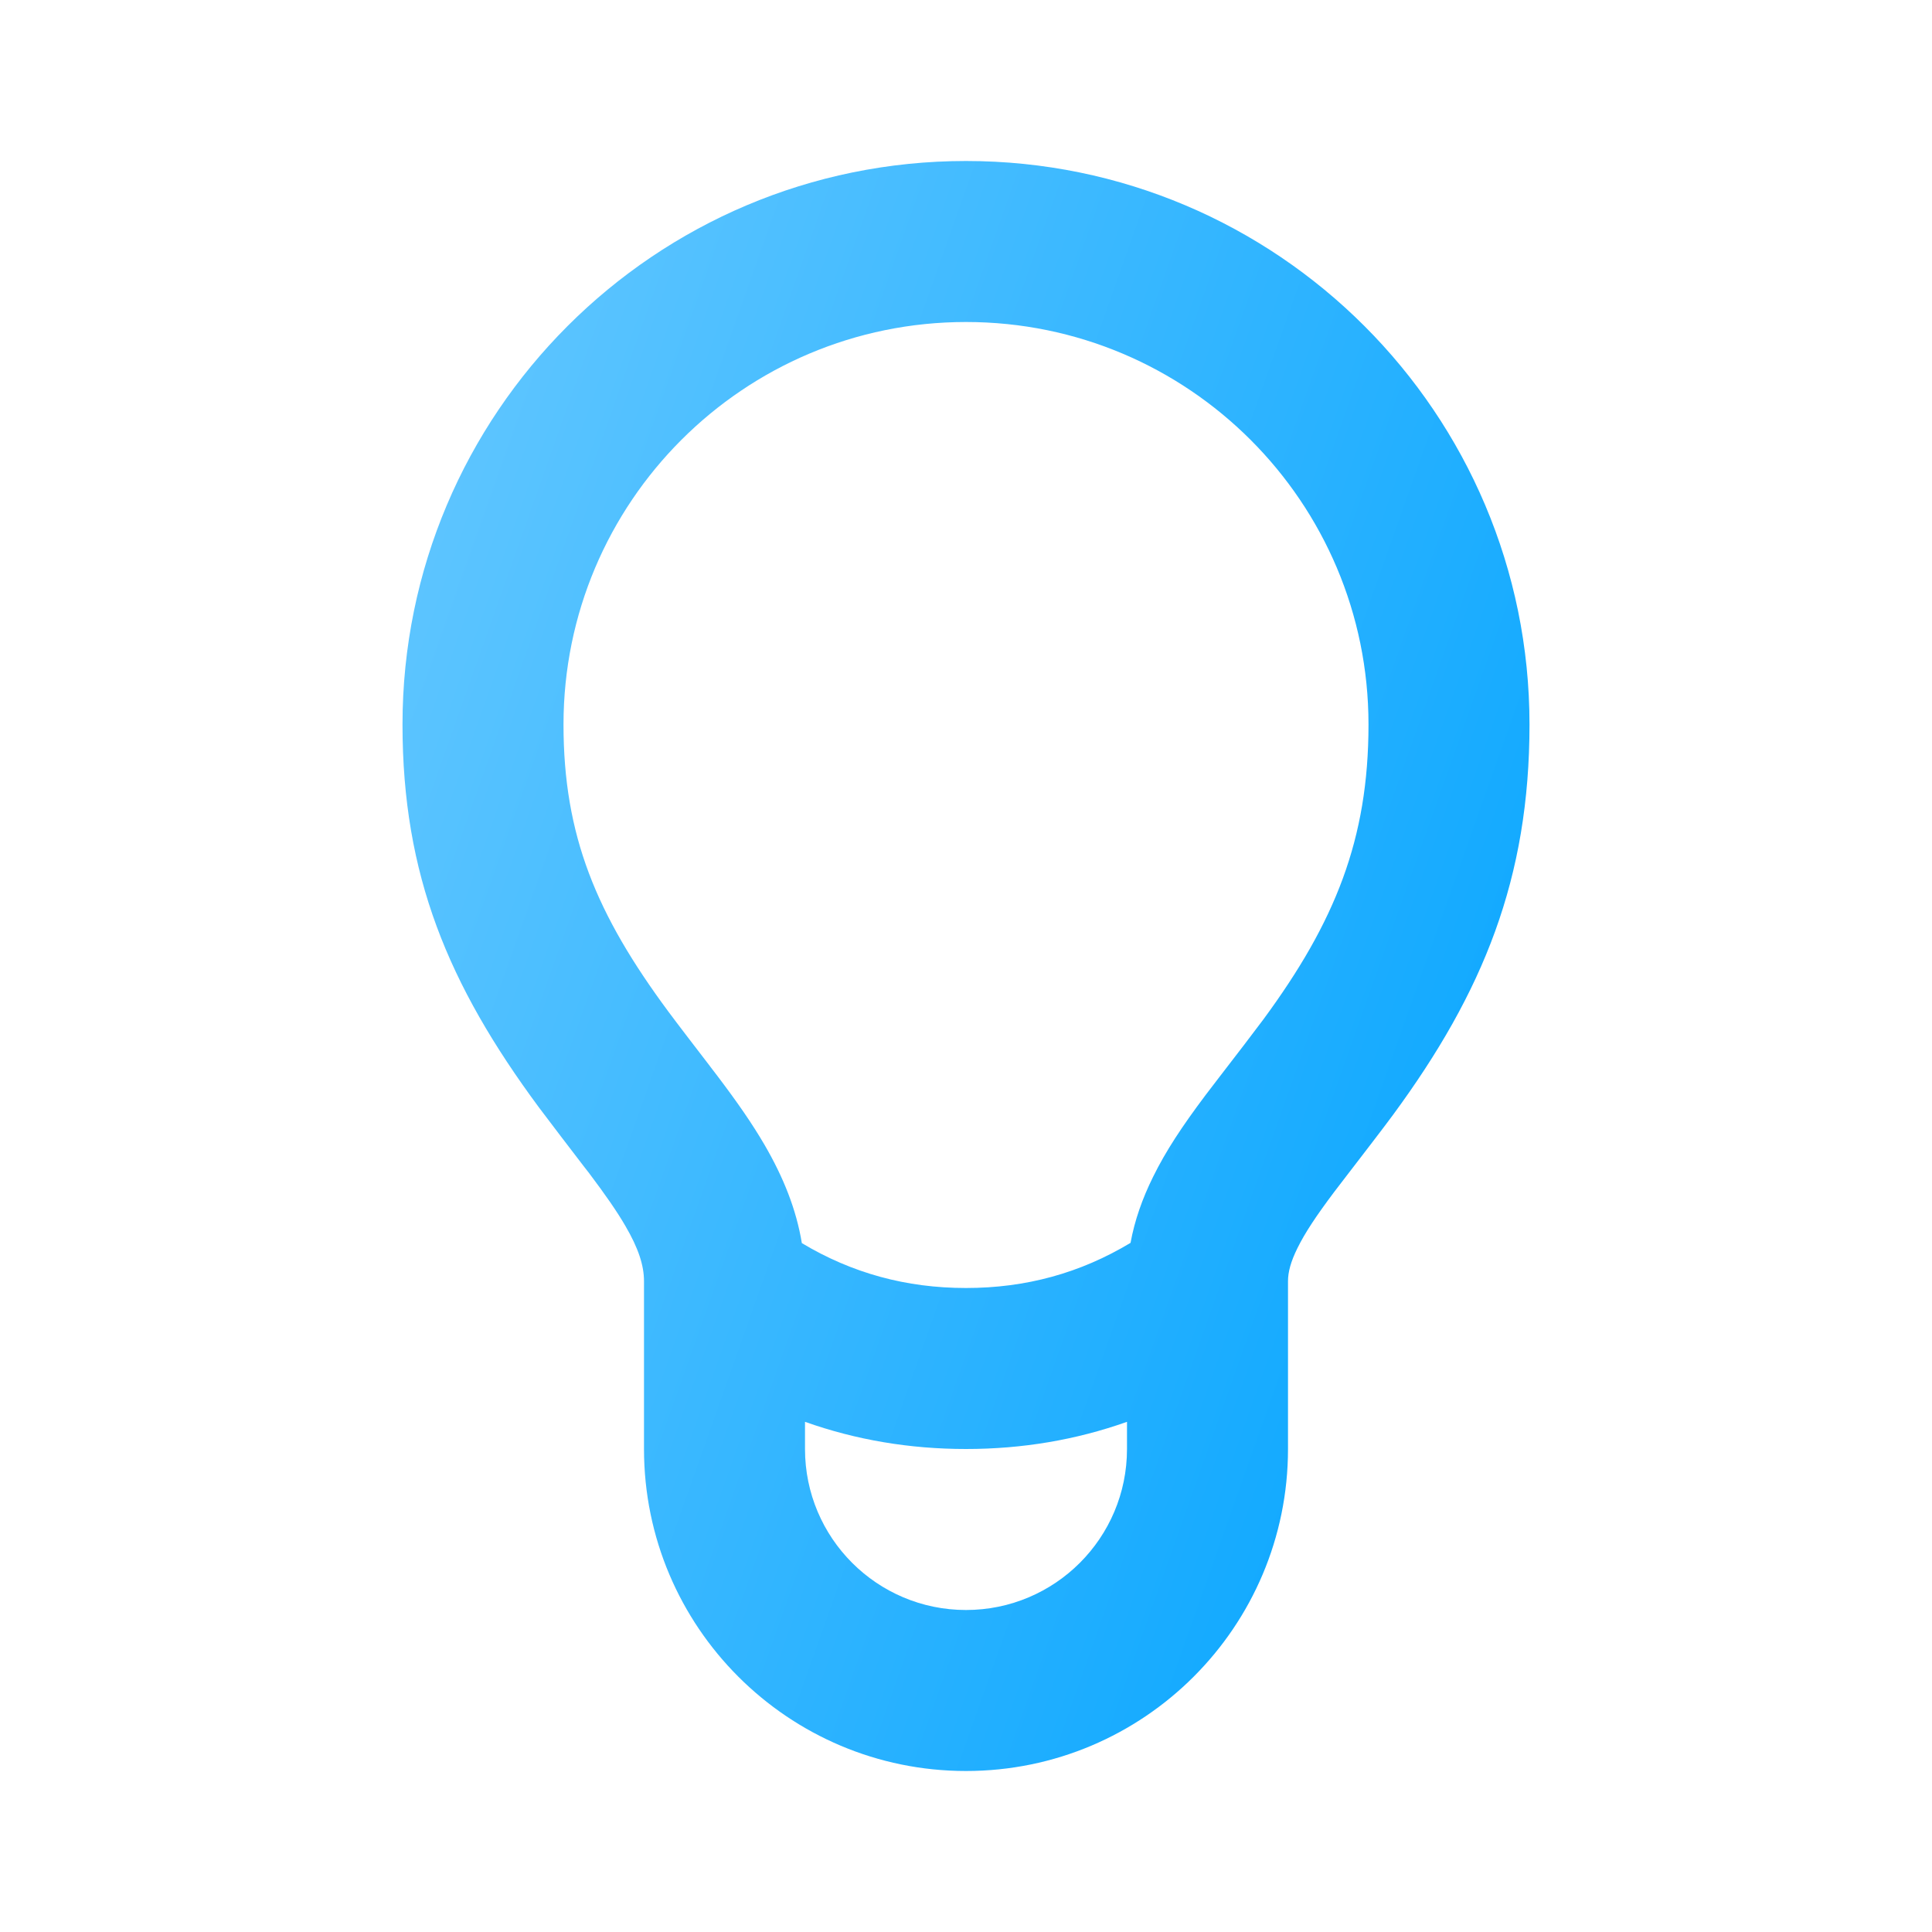 <?xml version="1.0" encoding="UTF-8"?> <svg xmlns="http://www.w3.org/2000/svg" width="30" height="30" viewBox="0 0 30 30" fill="none"> <path fill-rule="evenodd" clip-rule="evenodd" d="M20 19.894V22.5C20 25.261 17.761 27.5 15 27.5C12.239 27.5 10 25.261 10 22.5V19.894C10 19.65 9.914 19.383 9.709 19.033C9.578 18.808 9.406 18.56 9.148 18.217L9.06 18.104L9.06 18.104C8.887 17.878 8.51 17.386 8.37 17.198C6.958 15.29 6.25 13.587 6.25 11.25C6.25 6.418 10.168 2.5 15 2.5C19.832 2.5 23.75 6.418 23.75 11.25C23.75 13.639 23.032 15.406 21.632 17.31C21.484 17.512 21.109 17.998 20.887 18.287L20.887 18.287L20.887 18.287C20.8 18.399 20.737 18.482 20.72 18.505C20.437 18.881 20.261 19.148 20.147 19.38C20.043 19.59 20 19.752 20 19.894ZM17.555 19.299C17.618 18.953 17.737 18.614 17.905 18.274C18.102 17.874 18.353 17.493 18.721 17.003C18.747 16.969 18.828 16.863 18.933 16.726C19.159 16.434 19.492 15.999 19.618 15.829C20.729 14.319 21.25 13.035 21.25 11.25C21.25 7.798 18.452 5 15 5C11.548 5 8.75 7.798 8.75 11.25C8.75 12.973 9.258 14.196 10.38 15.71C10.5 15.873 10.84 16.316 11.024 16.555L11.024 16.556C11.086 16.637 11.13 16.695 11.142 16.71C11.456 17.125 11.678 17.446 11.87 17.774C12.168 18.286 12.366 18.785 12.451 19.303C13.23 19.77 14.072 20 15 20C15.93 20 16.774 19.769 17.555 19.299ZM17.5 22.5V22.078C16.709 22.359 15.874 22.5 15 22.5C14.126 22.5 13.291 22.359 12.5 22.078V22.5C12.5 23.881 13.619 25 15 25C16.381 25 17.5 23.881 17.5 22.5Z" fill="url(#paint0_linear_269_9051)"></path> <defs> <linearGradient id="paint0_linear_269_9051" x1="6.25" y1="2.5" x2="29.666" y2="10.789" gradientUnits="userSpaceOnUse"> <stop stop-color="#66C8FF"></stop> <stop offset="1" stop-color="#00A3FF"></stop> </linearGradient> </defs> </svg> 